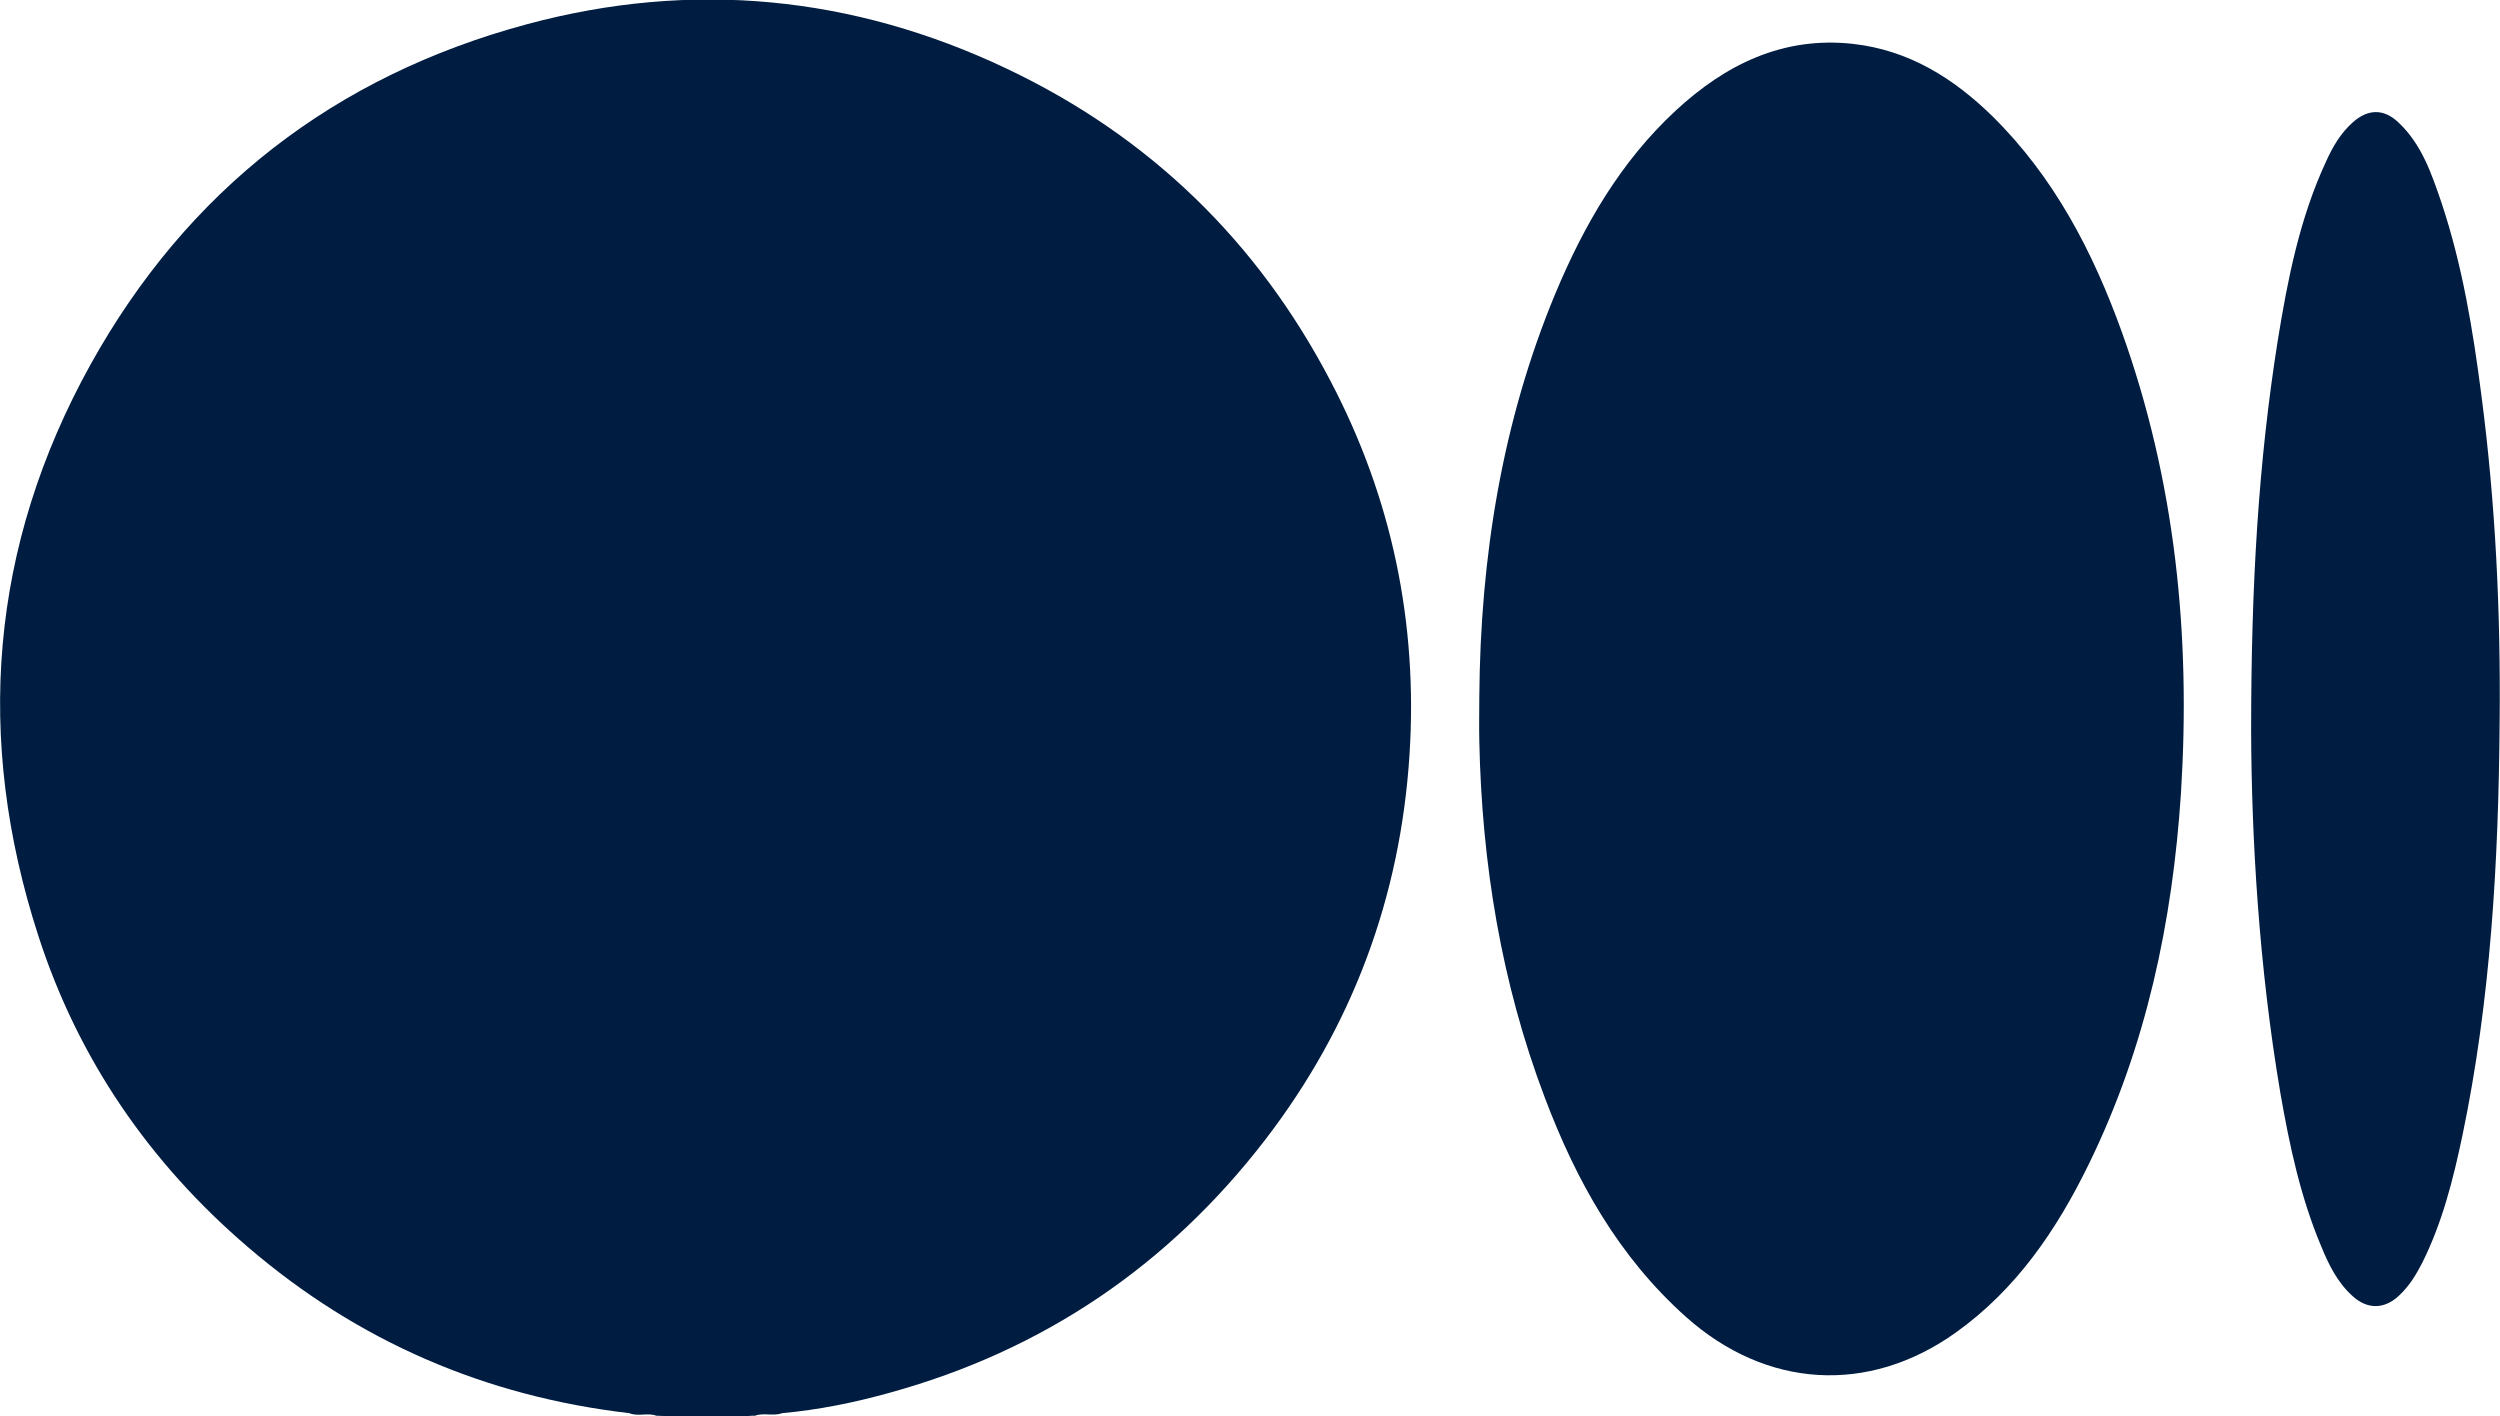 <?xml version="1.0" encoding="utf-8"?>
<!-- Generator: Adobe Illustrator 26.0.3, SVG Export Plug-In . SVG Version: 6.00 Build 0)  -->
<svg version="1.1" id="Layer_1" xmlns="http://www.w3.org/2000/svg" xmlns:xlink="http://www.w3.org/1999/xlink" x="0px" y="0px"
	 viewBox="0 0 68.41 38.75" style="enable-background:new 0 0 68.41 38.75;" xml:space="preserve">
<style type="text/css">
	.st0{fill:#001C40;}
</style>
<g>
	<path class="st0" d="M20.45,38.75c-0.74,0-1.47,0-2.21,0c-0.09,0-0.19-0.01-0.28-0.01c-0.24-0.09-0.5,0.03-0.74-0.07
		c-3.94-0.46-7.42-1.96-10.43-4.54c-2.7-2.31-4.65-5.15-5.74-8.52c-1.75-5.4-1.33-10.66,1.43-15.64c2.65-4.77,6.67-7.89,11.95-9.31
		c4.5-1.21,8.91-0.78,13.12,1.22c3.9,1.85,6.86,4.72,8.86,8.55c1.68,3.2,2.39,6.62,2.16,10.22c-0.25,3.9-1.56,7.43-3.95,10.54
		c-2.65,3.44-6.07,5.76-10.27,6.92c-0.97,0.27-1.95,0.47-2.95,0.56c-0.24,0.09-0.5-0.02-0.74,0.07
		C20.59,38.74,20.52,38.74,20.45,38.75z"/>
	<path class="st0" d="M40.48,19.05c0.03-3.8,0.62-7.51,2.09-11.04c0.78-1.86,1.78-3.59,3.28-4.98c1.36-1.26,2.93-2.04,4.85-1.83
		c1.53,0.17,2.76,0.94,3.83,1.99c1.68,1.66,2.74,3.7,3.53,5.89c1.47,4.09,1.89,8.31,1.62,12.62c-0.23,3.52-0.95,6.93-2.51,10.13
		c-0.88,1.81-1.99,3.45-3.66,4.64c-2.39,1.7-5.18,1.52-7.37-0.43c-1.85-1.65-3.01-3.73-3.87-6.01c-1.19-3.14-1.72-6.4-1.79-9.74
		C40.47,19.88,40.48,19.46,40.48,19.05z"/>
	<path class="st0" d="M61.6,20c0-4,0.2-7.36,0.73-10.69c0.27-1.67,0.6-3.34,1.32-4.89c0.18-0.4,0.4-0.78,0.74-1.08
		c0.41-0.36,0.84-0.37,1.24,0.01c0.64,0.6,0.91,1.41,1.18,2.2c0.57,1.71,0.86,3.48,1.09,5.26c0.39,2.97,0.53,5.96,0.5,8.95
		c-0.03,3.8-0.24,7.59-1.02,11.32c-0.25,1.19-0.55,2.38-1.1,3.48c-0.17,0.33-0.36,0.64-0.63,0.89c-0.4,0.38-0.87,0.39-1.28,0.01
		c-0.41-0.37-0.65-0.86-0.85-1.35c-0.57-1.35-0.87-2.77-1.12-4.2C61.81,26.43,61.61,22.91,61.6,20z"/>
</g>
</svg>
